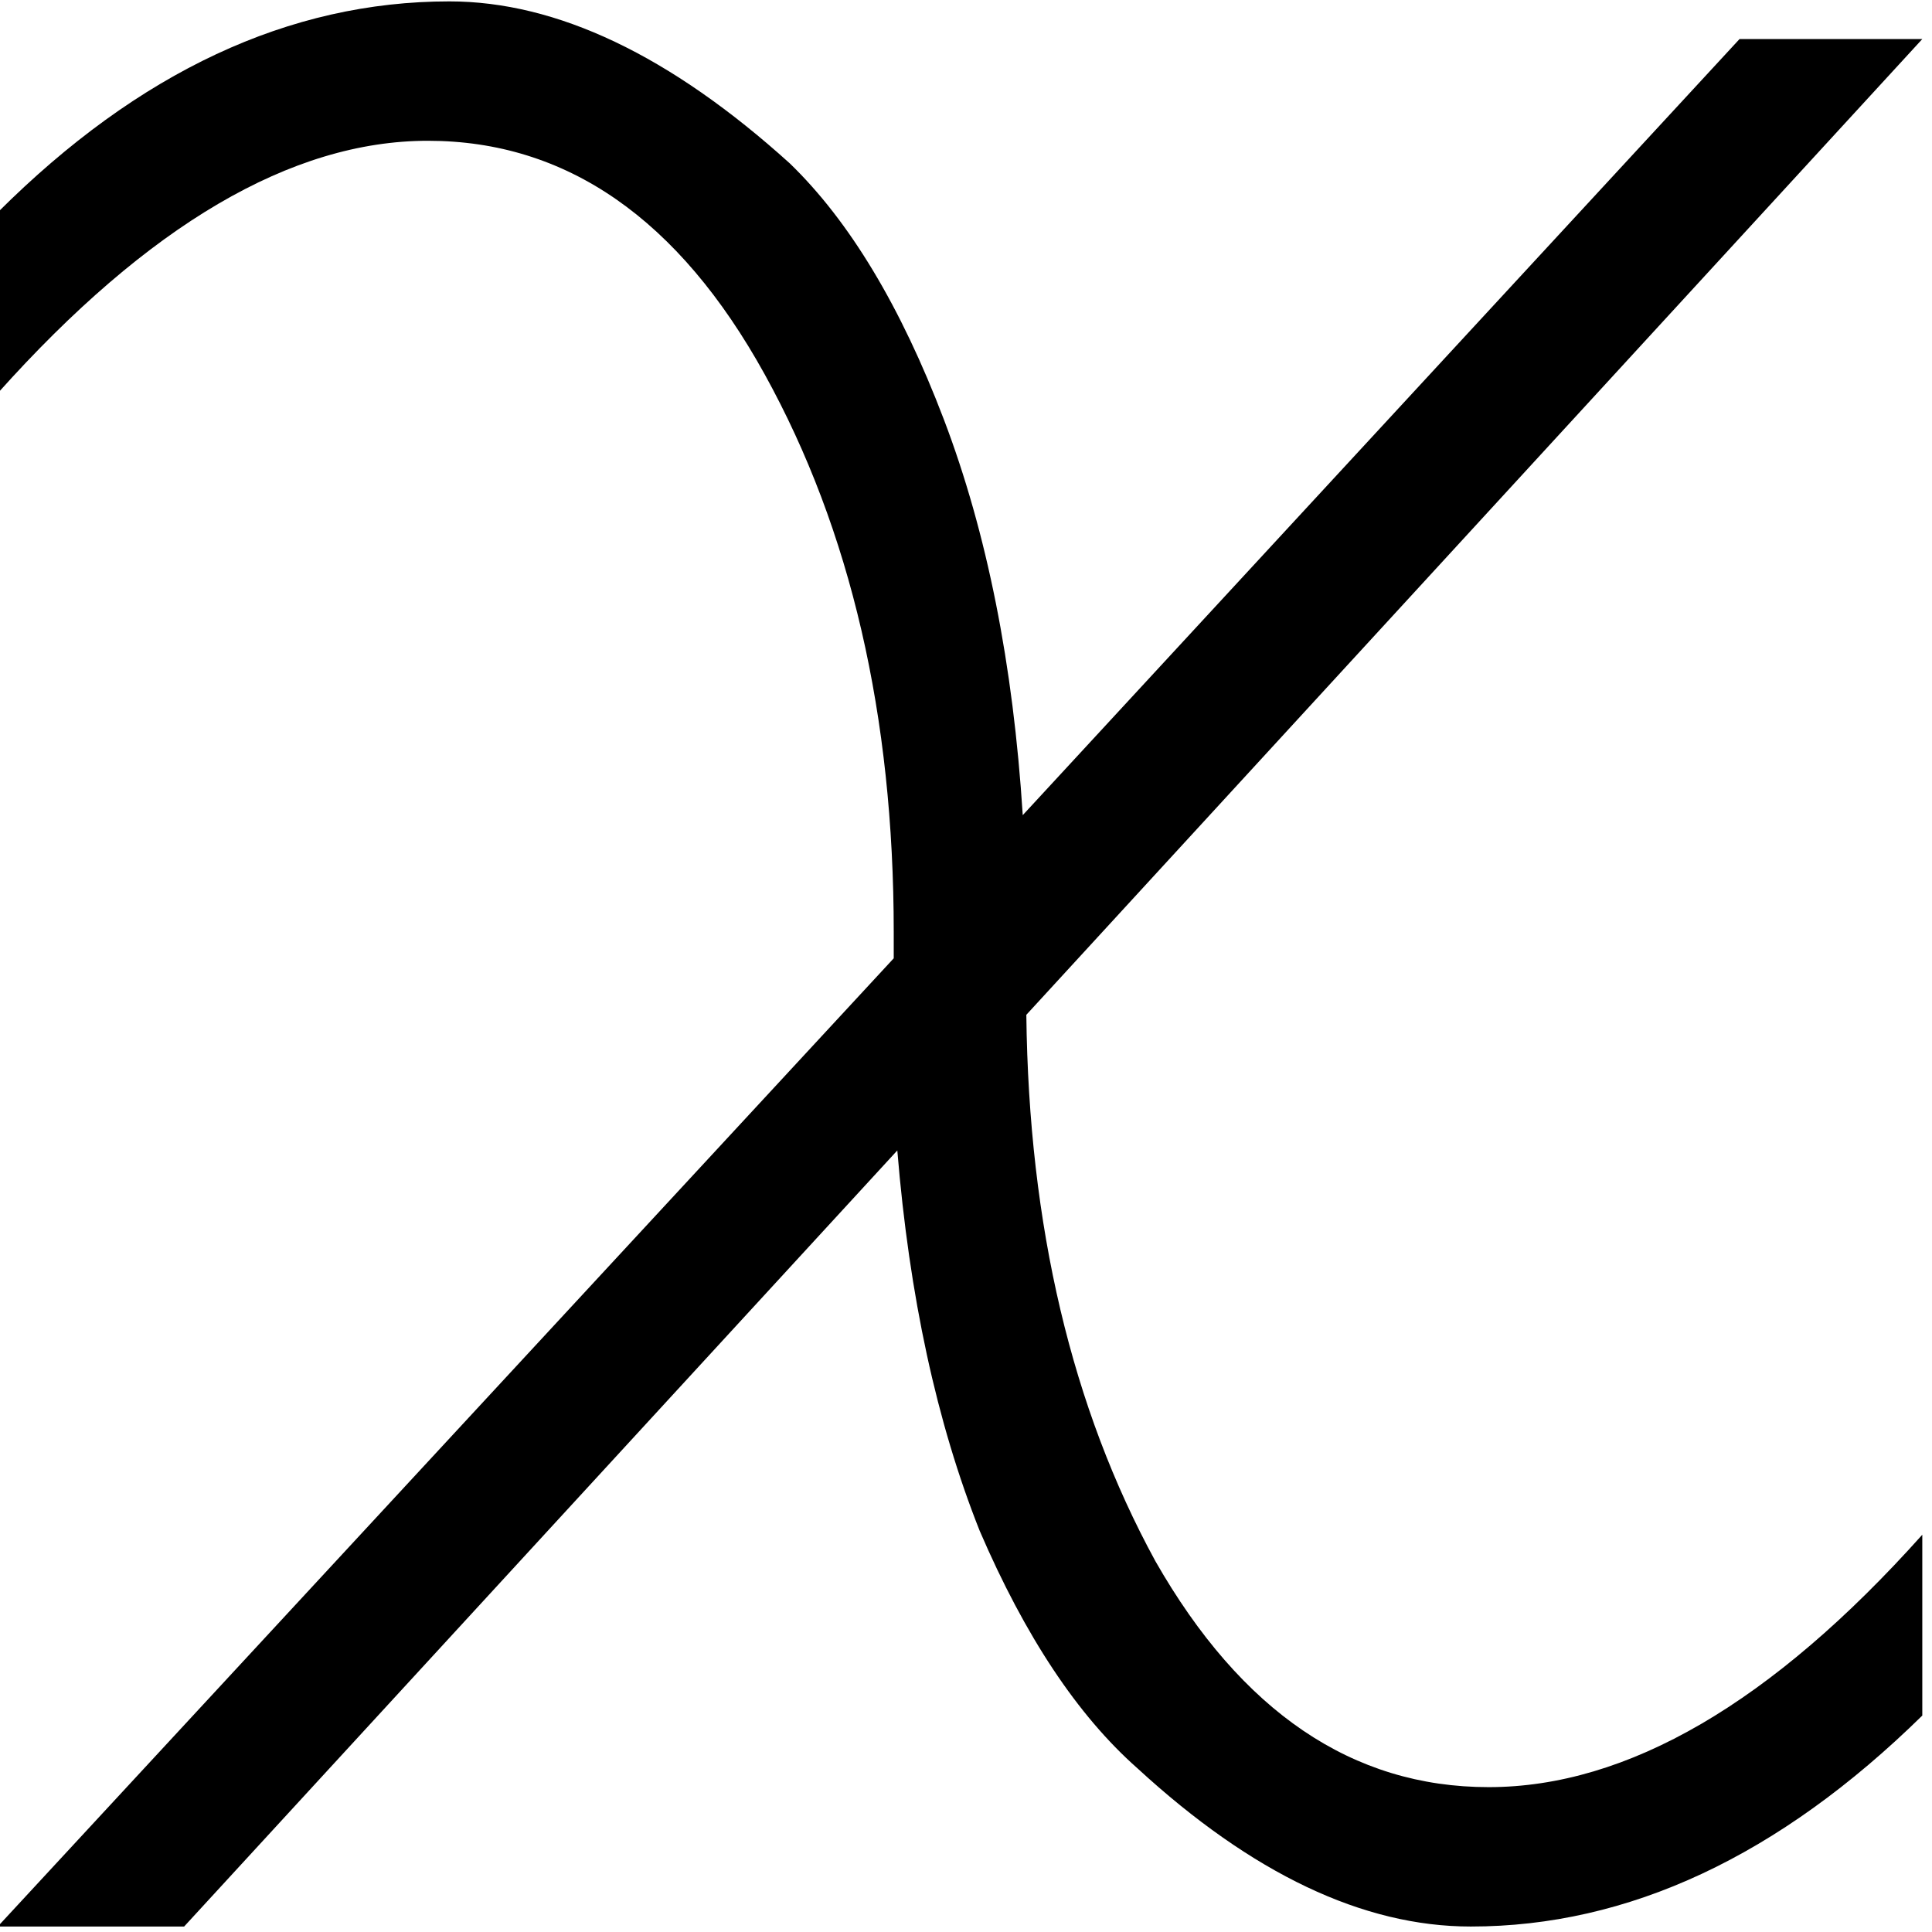 <?xml version="1.0" encoding="UTF-8" standalone="no"?>
<!-- Created with Inkscape (http://www.inkscape.org/) -->

<svg
   sodipodi:docname="nftx-x-black.svg"
   inkscape:version="1.1.2 (b8e25be833, 2022-02-05)"
   id="svg5"
   version="1.1"
   viewBox="0 0 200 200"
   height="200mm"
   width="200mm"
   xmlns:inkscape="http://www.inkscape.org/namespaces/inkscape"
   xmlns:sodipodi="http://sodipodi.sourceforge.net/DTD/sodipodi-0.dtd"
   xmlns="http://www.w3.org/2000/svg"
   xmlns:svg="http://www.w3.org/2000/svg">
  <sodipodi:namedview
     id="namedview7"
     pagecolor="#ffffff"
     bordercolor="#666666"
     borderopacity="1.0"
     inkscape:pageshadow="2"
     inkscape:pageopacity="0.0"
     inkscape:pagecheckerboard="0"
     inkscape:document-units="mm"
     showgrid="false"
     inkscape:zoom="0.77771465"
     inkscape:cx="91.293124"
     inkscape:cy="261.66409"
     inkscape:window-width="2560"
     inkscape:window-height="1361"
     inkscape:window-x="-9"
     inkscape:window-y="-9"
     inkscape:window-maximized="1"
     inkscape:current-layer="layer1"
     width="200mm" />
  <defs
     id="defs2">
    <rect
       x="2088.169"
       y="1679.279"
       width="168.442"
       height="111.866"
       id="rect7930" />
    <rect
       x="1954.804"
       y="1438.372"
       width="1821.461"
       height="2285.898"
       id="rect19524" />
    <rect
       x="2138.465"
       y="1552.932"
       width="669.179"
       height="330.953"
       id="rect6280" />
  </defs>
  <g
     inkscape:label="Layer 1"
     inkscape:groupmode="layer"
     id="layer1">
    <g
       transform="matrix(0.265,0,0,0.265,4.763,13.608)"
       id="text6278"
       style="font-size:40px;line-height:1.25;white-space:pre;shape-inside:url(#rect6280)" />
    <g
       transform="translate(4.763,13.608)"
       id="text6682"
       style="font-size:50.8px;line-height:1.25;white-space:pre;inline-size:20.986;stroke-width:0.265" />
    <g
       aria-label="x"
       transform="matrix(0.371,0,0,0.39,-733.255,-668.59)"
       id="text19522"
       style="font-size:1000px;line-height:1;letter-spacing:0px;word-spacing:0px;white-space:pre;shape-inside:url(#rect19524)">
      <path
         d="m 2226.805,2019.701 -199,206 h -52 l 250,-257 v -7 q 0,-86 -36,-148 -36,-62 -94,-62 -57,0 -120,67 v -48 q 59,-56 126,-56 45,0 95,43 25,23 43,68 18,45 22,105 l 200,-206 h 51 l -250,259 q 1,84 36,145 36,60 93,60 58,0 121,-67 v 48 q -60,56 -126,56 -45,0 -93,-42 -25,-21 -44,-63 -18,-43 -23,-101 z"
         style="fill:#000000"
         id="path33" />
    </g>
    <g
       transform="matrix(0.265,0,0,0.265,4.763,13.608)"
       id="text7928"
       style="font-size:40px;line-height:1.25;white-space:pre;shape-inside:url(#rect7930)" />
  </g>
</svg>
